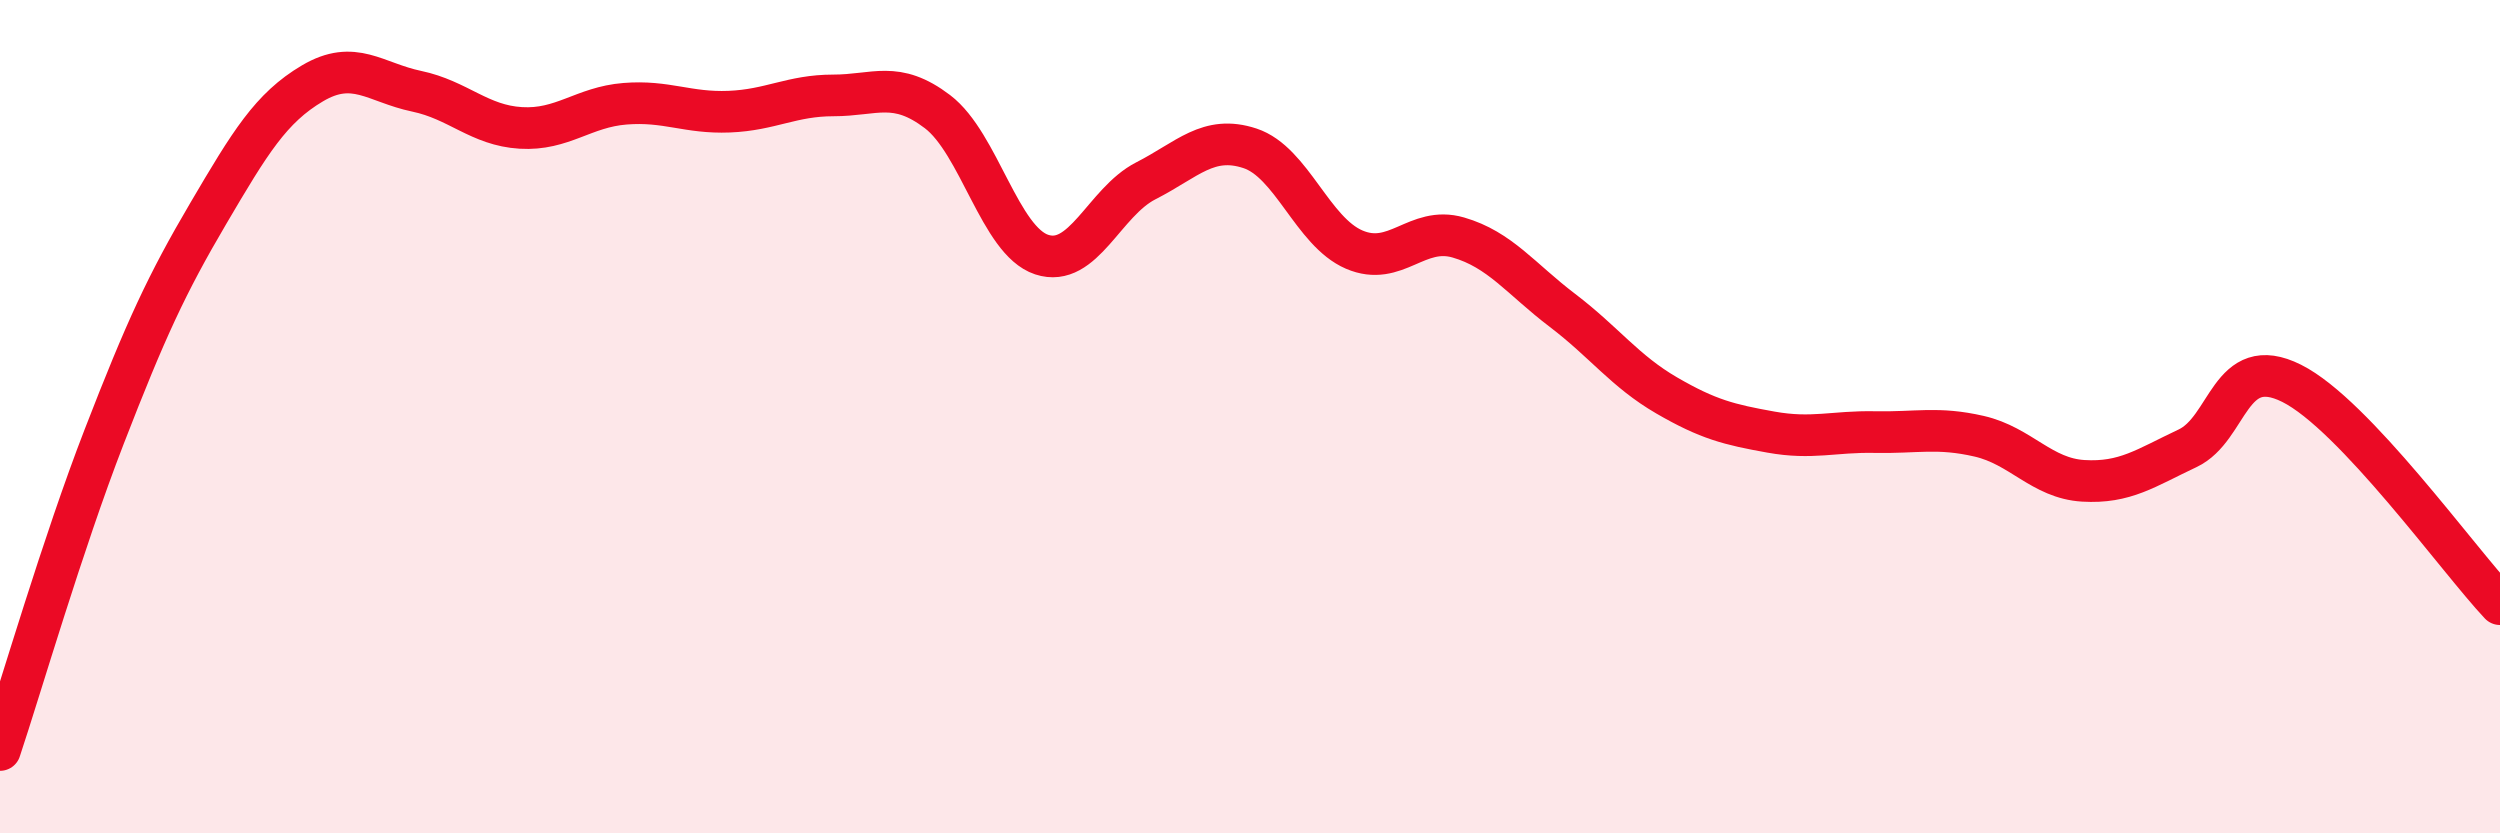 
    <svg width="60" height="20" viewBox="0 0 60 20" xmlns="http://www.w3.org/2000/svg">
      <path
        d="M 0,18 C 0.5,16.5 1.5,13.06 2.5,10.48 C 3.5,7.9 4,6.82 5,5.12 C 6,3.42 6.5,2.59 7.5,2 C 8.5,1.41 9,1.98 10,2.19 C 11,2.4 11.5,3.01 12.5,3.07 C 13.5,3.13 14,2.57 15,2.49 C 16,2.41 16.5,2.72 17.5,2.68 C 18.5,2.64 19,2.29 20,2.29 C 21,2.29 21.5,1.92 22.5,2.68 C 23.5,3.44 24,5.78 25,6.11 C 26,6.44 26.5,4.85 27.5,4.34 C 28.5,3.83 29,3.23 30,3.56 C 31,3.89 31.5,5.56 32.5,5.99 C 33.5,6.42 34,5.41 35,5.7 C 36,5.99 36.5,6.69 37.5,7.45 C 38.5,8.21 39,8.91 40,9.49 C 41,10.07 41.5,10.19 42.5,10.37 C 43.5,10.55 44,10.35 45,10.37 C 46,10.39 46.5,10.24 47.5,10.47 C 48.5,10.7 49,11.48 50,11.54 C 51,11.6 51.5,11.23 52.5,10.76 C 53.5,10.29 53.5,8.45 55,9.2 C 56.5,9.95 59,13.44 60,14.5L60 20L0 20Z"
        fill="#EB0A25"
        opacity="0.1"
        stroke-linecap="round"
        stroke-linejoin="round"
      />
      <path
        d="M 0,18 C 0.5,16.5 1.5,13.06 2.5,10.48 C 3.5,7.9 4,6.82 5,5.12 C 6,3.42 6.5,2.59 7.5,2 C 8.5,1.41 9,1.98 10,2.19 C 11,2.4 11.5,3.01 12.5,3.07 C 13.5,3.13 14,2.57 15,2.49 C 16,2.41 16.5,2.72 17.5,2.68 C 18.5,2.64 19,2.29 20,2.29 C 21,2.29 21.5,1.92 22.5,2.68 C 23.5,3.44 24,5.78 25,6.11 C 26,6.44 26.5,4.85 27.5,4.34 C 28.5,3.83 29,3.23 30,3.56 C 31,3.89 31.5,5.56 32.5,5.99 C 33.5,6.42 34,5.41 35,5.7 C 36,5.99 36.5,6.69 37.5,7.45 C 38.5,8.21 39,8.91 40,9.49 C 41,10.07 41.5,10.19 42.5,10.37 C 43.5,10.55 44,10.35 45,10.37 C 46,10.39 46.5,10.24 47.5,10.47 C 48.5,10.7 49,11.48 50,11.54 C 51,11.6 51.5,11.23 52.5,10.76 C 53.5,10.29 53.5,8.45 55,9.2 C 56.5,9.95 59,13.44 60,14.5"
        stroke="#EB0A25"
        stroke-width="1"
        fill="none"
        stroke-linecap="round"
        stroke-linejoin="round"
      />
    </svg>
  